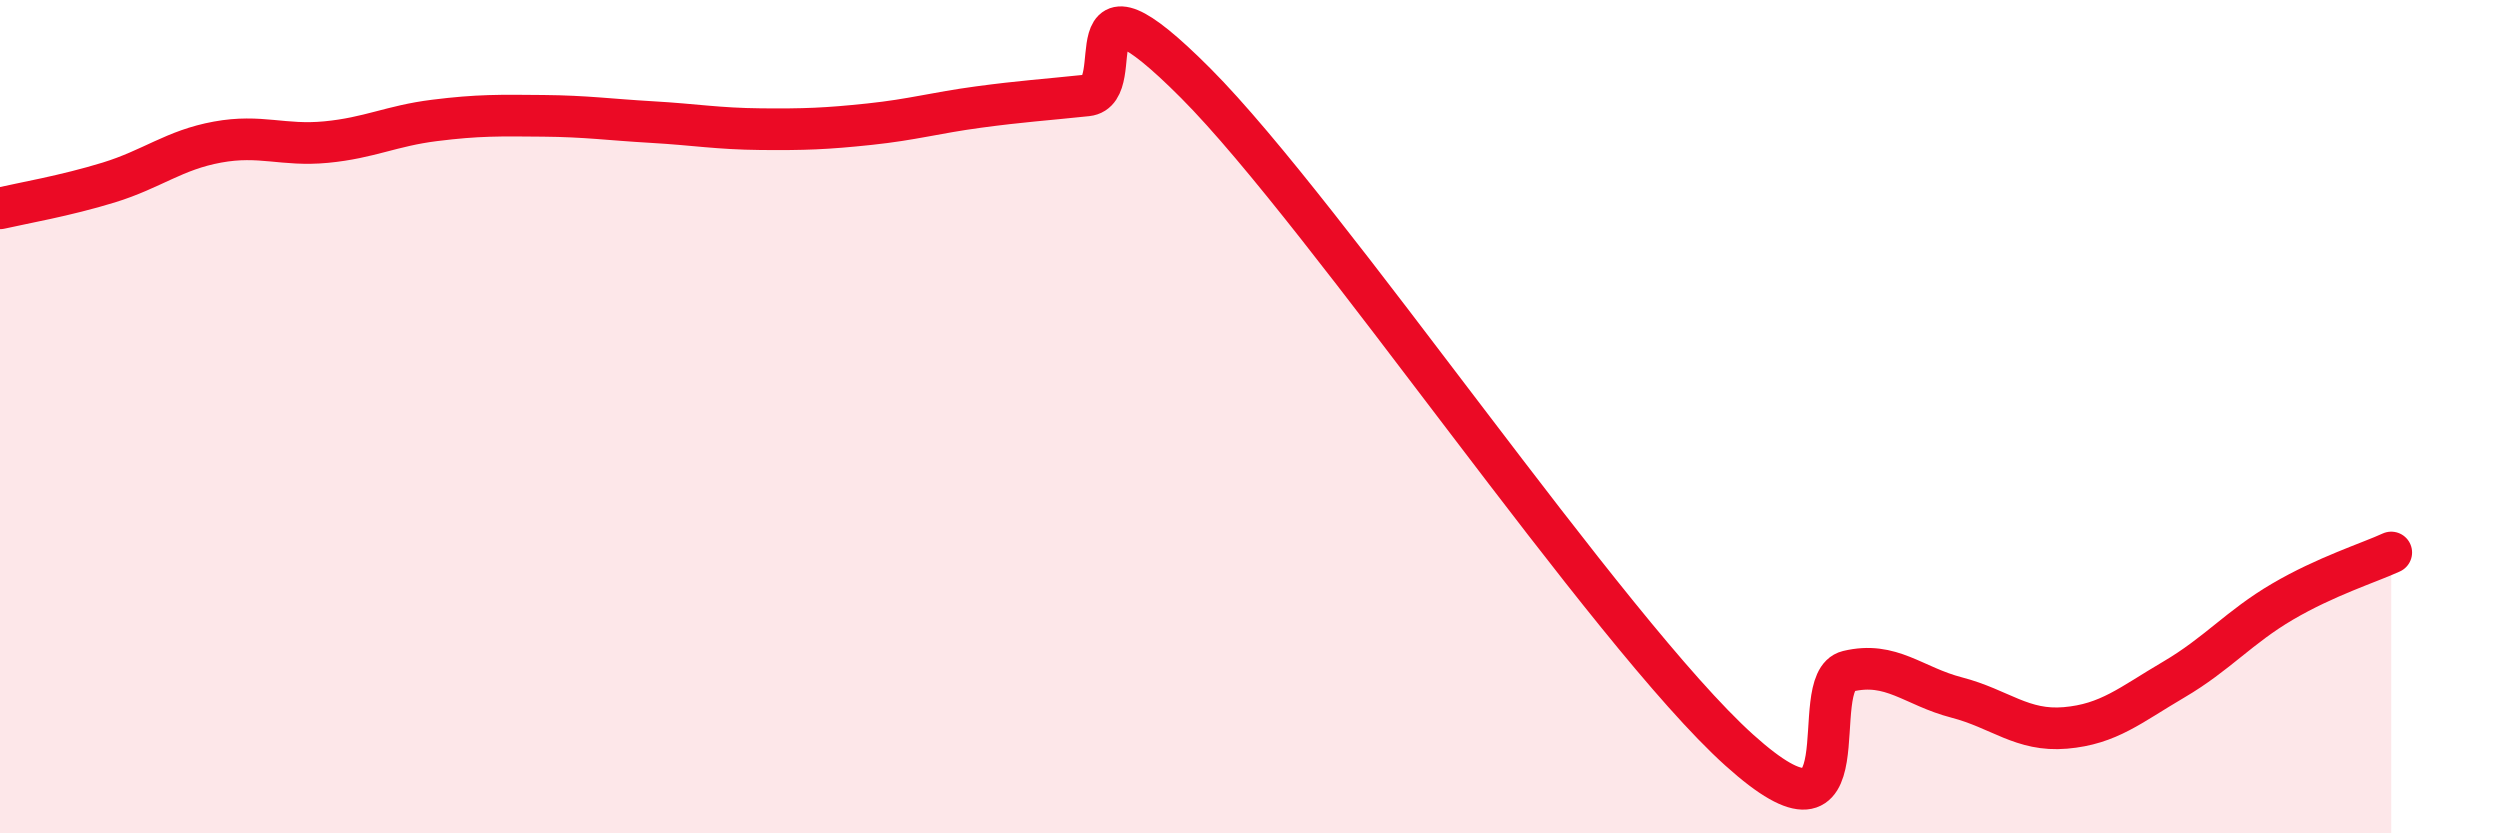 
    <svg width="60" height="20" viewBox="0 0 60 20" xmlns="http://www.w3.org/2000/svg">
      <path
        d="M 0,5 C 0.52,4.88 1.57,4.7 2.61,4.38 C 3.65,4.06 4.18,3.6 5.22,3.41 C 6.26,3.22 6.79,3.51 7.83,3.41 C 8.87,3.31 9.39,3.02 10.43,2.89 C 11.47,2.76 12,2.77 13.04,2.78 C 14.08,2.79 14.61,2.87 15.65,2.93 C 16.69,2.99 17.22,3.09 18.26,3.1 C 19.3,3.11 19.83,3.09 20.87,2.98 C 21.91,2.87 22.44,2.71 23.48,2.57 C 24.52,2.43 25.05,2.4 26.09,2.29 C 27.13,2.18 25.57,-1.14 28.7,2 C 31.83,5.14 38.61,15.18 41.74,18 C 44.87,20.82 43.31,16.36 44.35,16.11 C 45.39,15.86 45.92,16.47 46.96,16.74 C 48,17.01 48.53,17.56 49.57,17.47 C 50.61,17.38 51.13,16.92 52.17,16.31 C 53.21,15.7 53.74,15.05 54.78,14.44 C 55.82,13.83 56.87,13.5 57.39,13.26L57.39 20L0 20Z"
        fill="#EB0A25"
        opacity="0.1"
        stroke-linecap="round"
        stroke-linejoin="round"
      />
      <path
        d="M 0,5 C 0.52,4.88 1.57,4.7 2.61,4.38 C 3.65,4.06 4.18,3.6 5.22,3.41 C 6.26,3.22 6.79,3.51 7.83,3.41 C 8.87,3.31 9.39,3.02 10.43,2.89 C 11.47,2.76 12,2.77 13.04,2.78 C 14.08,2.79 14.61,2.87 15.65,2.93 C 16.69,2.99 17.22,3.09 18.26,3.1 C 19.3,3.11 19.83,3.09 20.87,2.98 C 21.91,2.87 22.44,2.71 23.48,2.57 C 24.52,2.43 25.05,2.4 26.09,2.29 C 27.13,2.18 25.57,-1.14 28.7,2 C 31.83,5.14 38.61,15.18 41.74,18 C 44.87,20.82 43.31,16.36 44.35,16.11 C 45.39,15.86 45.92,16.47 46.96,16.74 C 48,17.01 48.53,17.56 49.57,17.47 C 50.61,17.38 51.13,16.92 52.17,16.31 C 53.21,15.7 53.74,15.05 54.78,14.44 C 55.82,13.83 56.87,13.5 57.39,13.26"
        stroke="#EB0A25"
        stroke-width="1"
        fill="none"
        stroke-linecap="round"
        stroke-linejoin="round"
      />
    </svg>
  